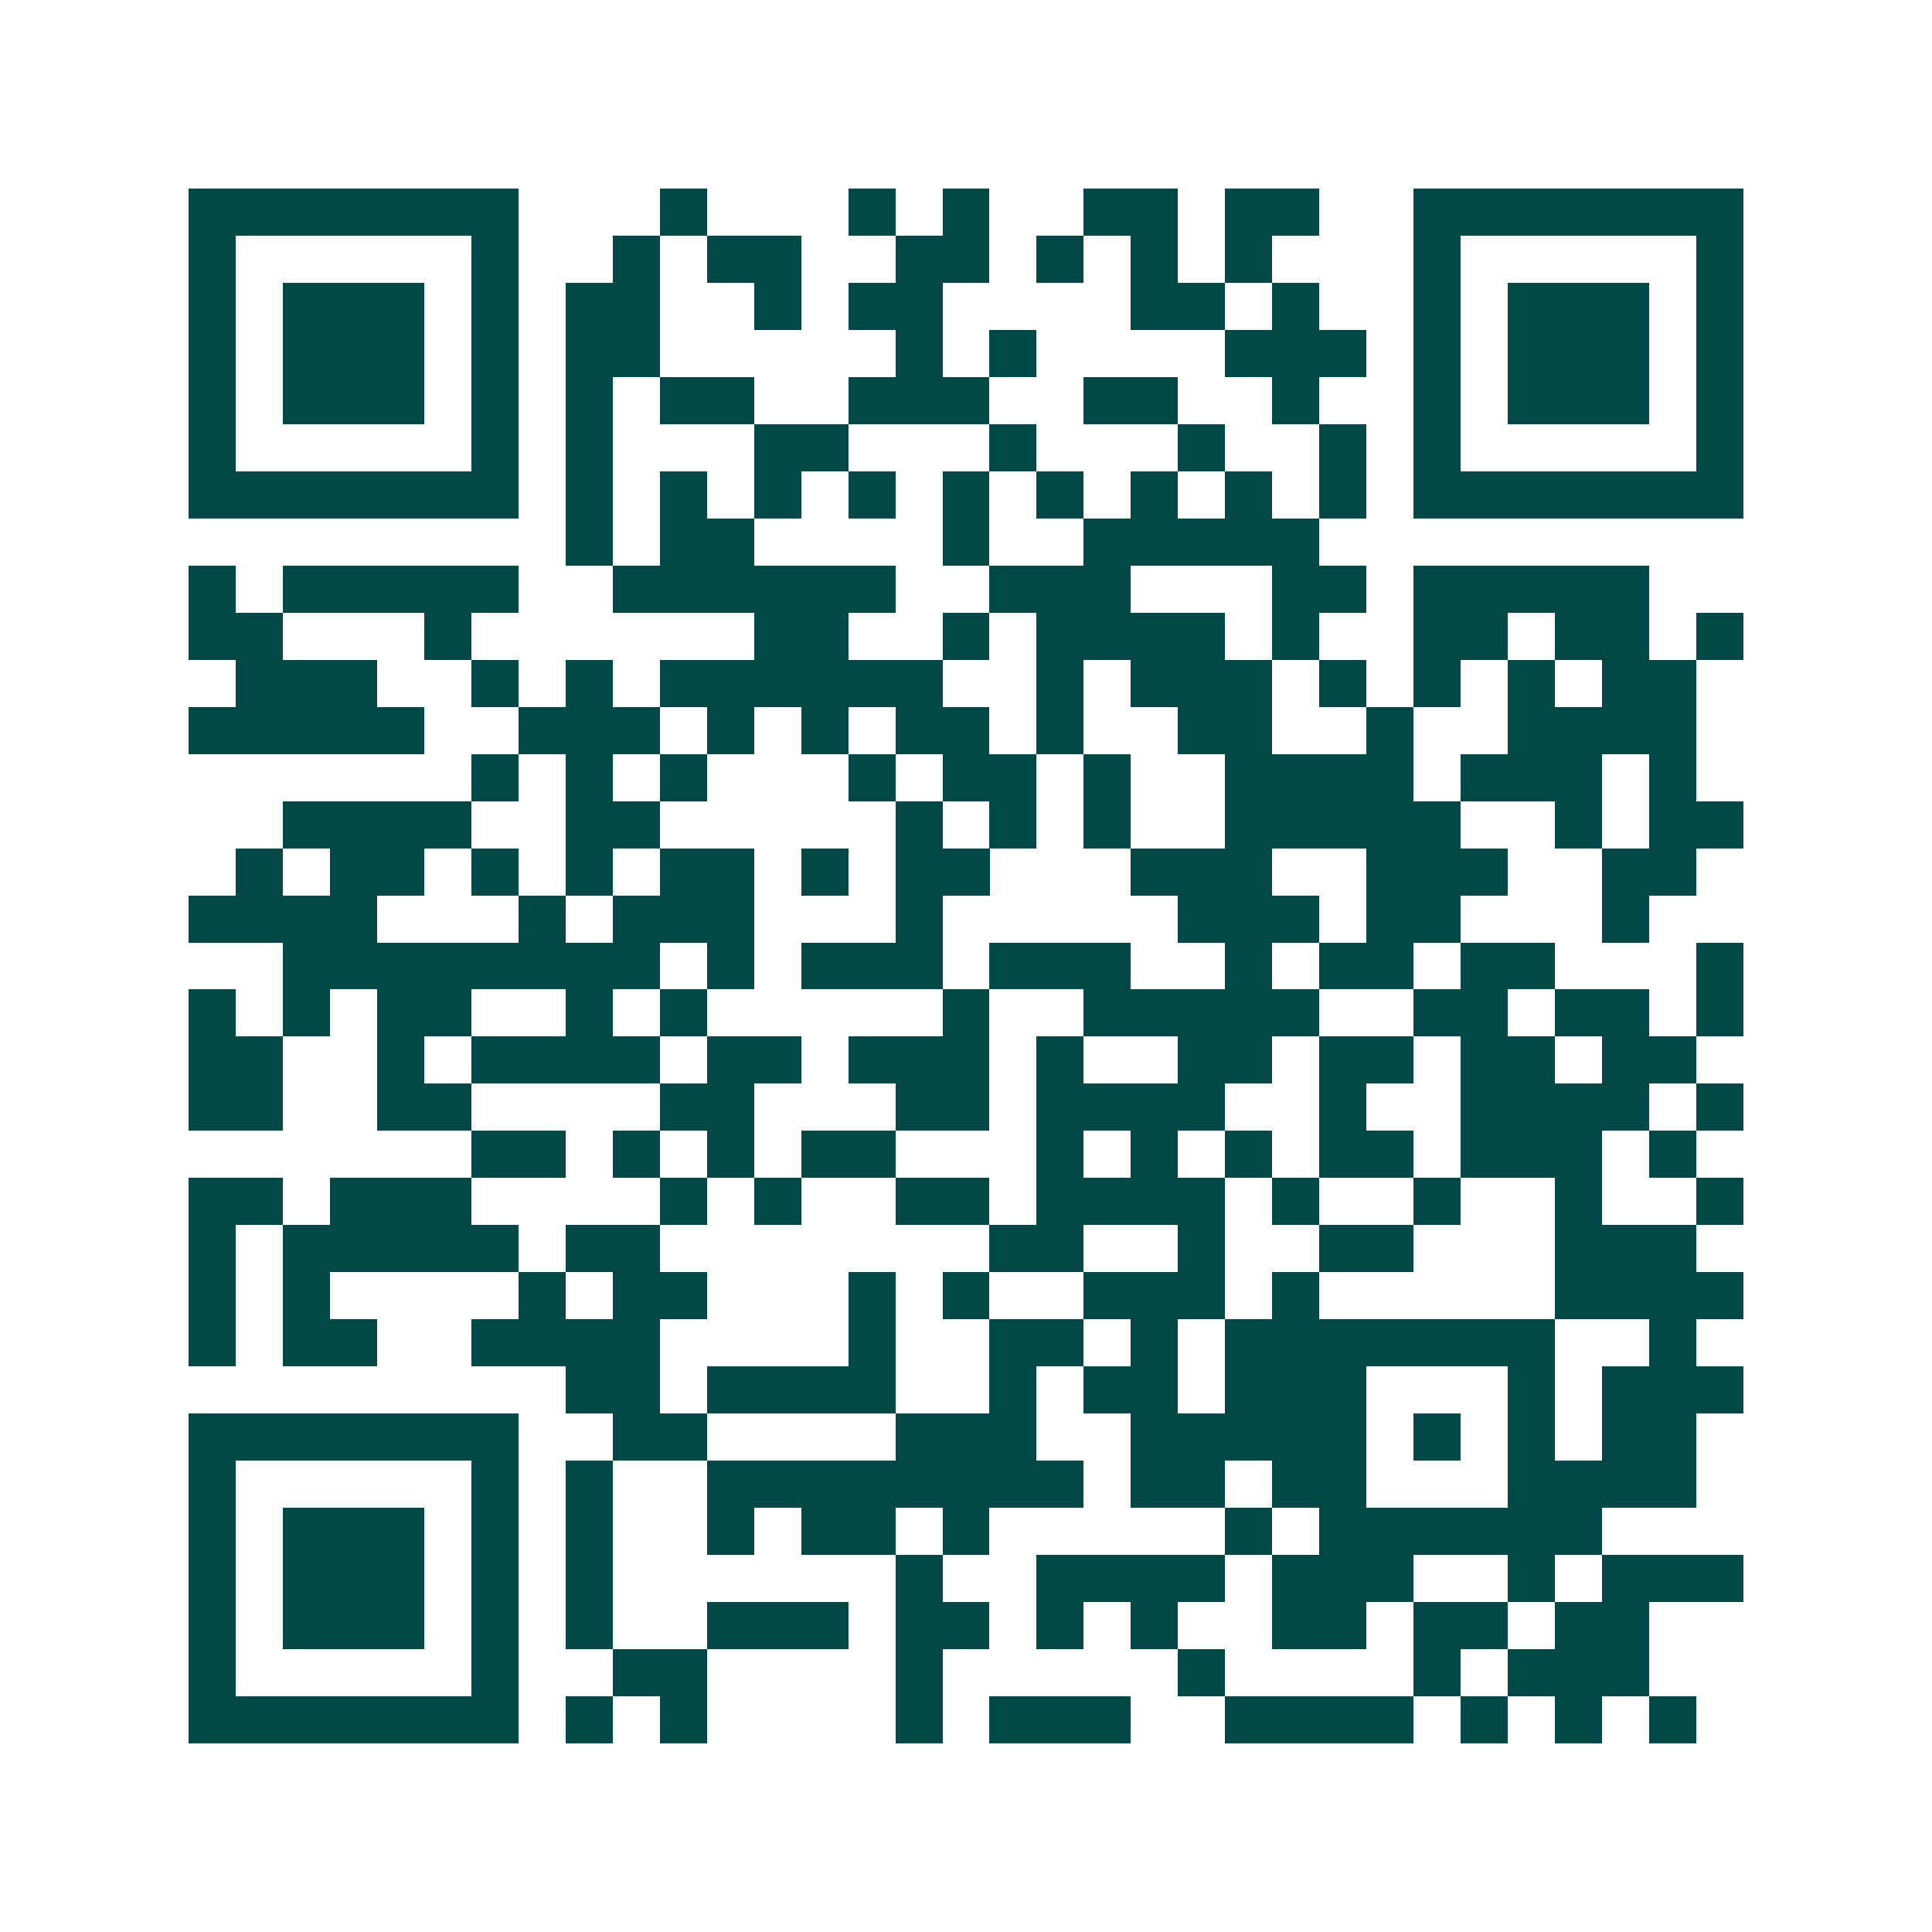 <svg xmlns="http://www.w3.org/2000/svg" width="200" height="200" viewBox="0 0 41 41" shape-rendering="crispEdges"><path fill="#ffffff" d="M0 0h41v41H0z"/><path stroke="#014847" d="M4 4.5h7m3 0h1m3 0h1m1 0h1m2 0h2m1 0h2m2 0h7M4 5.5h1m5 0h1m2 0h1m1 0h2m2 0h2m1 0h1m1 0h1m1 0h1m3 0h1m5 0h1M4 6.5h1m1 0h3m1 0h1m1 0h2m2 0h1m1 0h2m4 0h2m1 0h1m2 0h1m1 0h3m1 0h1M4 7.5h1m1 0h3m1 0h1m1 0h2m5 0h1m1 0h1m4 0h3m1 0h1m1 0h3m1 0h1M4 8.5h1m1 0h3m1 0h1m1 0h1m1 0h2m2 0h3m2 0h2m2 0h1m2 0h1m1 0h3m1 0h1M4 9.5h1m5 0h1m1 0h1m3 0h2m3 0h1m3 0h1m2 0h1m1 0h1m5 0h1M4 10.5h7m1 0h1m1 0h1m1 0h1m1 0h1m1 0h1m1 0h1m1 0h1m1 0h1m1 0h1m1 0h7M12 11.5h1m1 0h2m4 0h1m2 0h5M4 12.5h1m1 0h5m2 0h6m2 0h3m3 0h2m1 0h5M4 13.5h2m3 0h1m6 0h2m2 0h1m1 0h4m1 0h1m2 0h2m1 0h2m1 0h1M5 14.5h3m2 0h1m1 0h1m1 0h6m2 0h1m1 0h3m1 0h1m1 0h1m1 0h1m1 0h2M4 15.5h5m2 0h3m1 0h1m1 0h1m1 0h2m1 0h1m2 0h2m2 0h1m2 0h4M10 16.5h1m1 0h1m1 0h1m3 0h1m1 0h2m1 0h1m2 0h4m1 0h3m1 0h1M6 17.5h4m2 0h2m5 0h1m1 0h1m1 0h1m2 0h5m2 0h1m1 0h2M5 18.5h1m1 0h2m1 0h1m1 0h1m1 0h2m1 0h1m1 0h2m3 0h3m2 0h3m2 0h2M4 19.5h4m3 0h1m1 0h3m3 0h1m5 0h3m1 0h2m3 0h1M6 20.5h8m1 0h1m1 0h3m1 0h3m2 0h1m1 0h2m1 0h2m3 0h1M4 21.5h1m1 0h1m1 0h2m2 0h1m1 0h1m5 0h1m2 0h5m2 0h2m1 0h2m1 0h1M4 22.5h2m2 0h1m1 0h4m1 0h2m1 0h3m1 0h1m2 0h2m1 0h2m1 0h2m1 0h2M4 23.5h2m2 0h2m4 0h2m3 0h2m1 0h4m2 0h1m2 0h4m1 0h1M10 24.5h2m1 0h1m1 0h1m1 0h2m3 0h1m1 0h1m1 0h1m1 0h2m1 0h3m1 0h1M4 25.5h2m1 0h3m4 0h1m1 0h1m2 0h2m1 0h4m1 0h1m2 0h1m2 0h1m2 0h1M4 26.5h1m1 0h5m1 0h2m7 0h2m2 0h1m2 0h2m3 0h3M4 27.5h1m1 0h1m4 0h1m1 0h2m3 0h1m1 0h1m2 0h3m1 0h1m5 0h4M4 28.5h1m1 0h2m2 0h4m4 0h1m2 0h2m1 0h1m1 0h7m2 0h1M12 29.5h2m1 0h4m2 0h1m1 0h2m1 0h3m3 0h1m1 0h3M4 30.5h7m2 0h2m4 0h3m2 0h5m1 0h1m1 0h1m1 0h2M4 31.5h1m5 0h1m1 0h1m2 0h8m1 0h2m1 0h2m3 0h4M4 32.5h1m1 0h3m1 0h1m1 0h1m2 0h1m1 0h2m1 0h1m5 0h1m1 0h6M4 33.5h1m1 0h3m1 0h1m1 0h1m6 0h1m2 0h4m1 0h3m2 0h1m1 0h3M4 34.5h1m1 0h3m1 0h1m1 0h1m2 0h3m1 0h2m1 0h1m1 0h1m2 0h2m1 0h2m1 0h2M4 35.5h1m5 0h1m2 0h2m4 0h1m5 0h1m4 0h1m1 0h3M4 36.5h7m1 0h1m1 0h1m4 0h1m1 0h3m2 0h4m1 0h1m1 0h1m1 0h1"/></svg>
